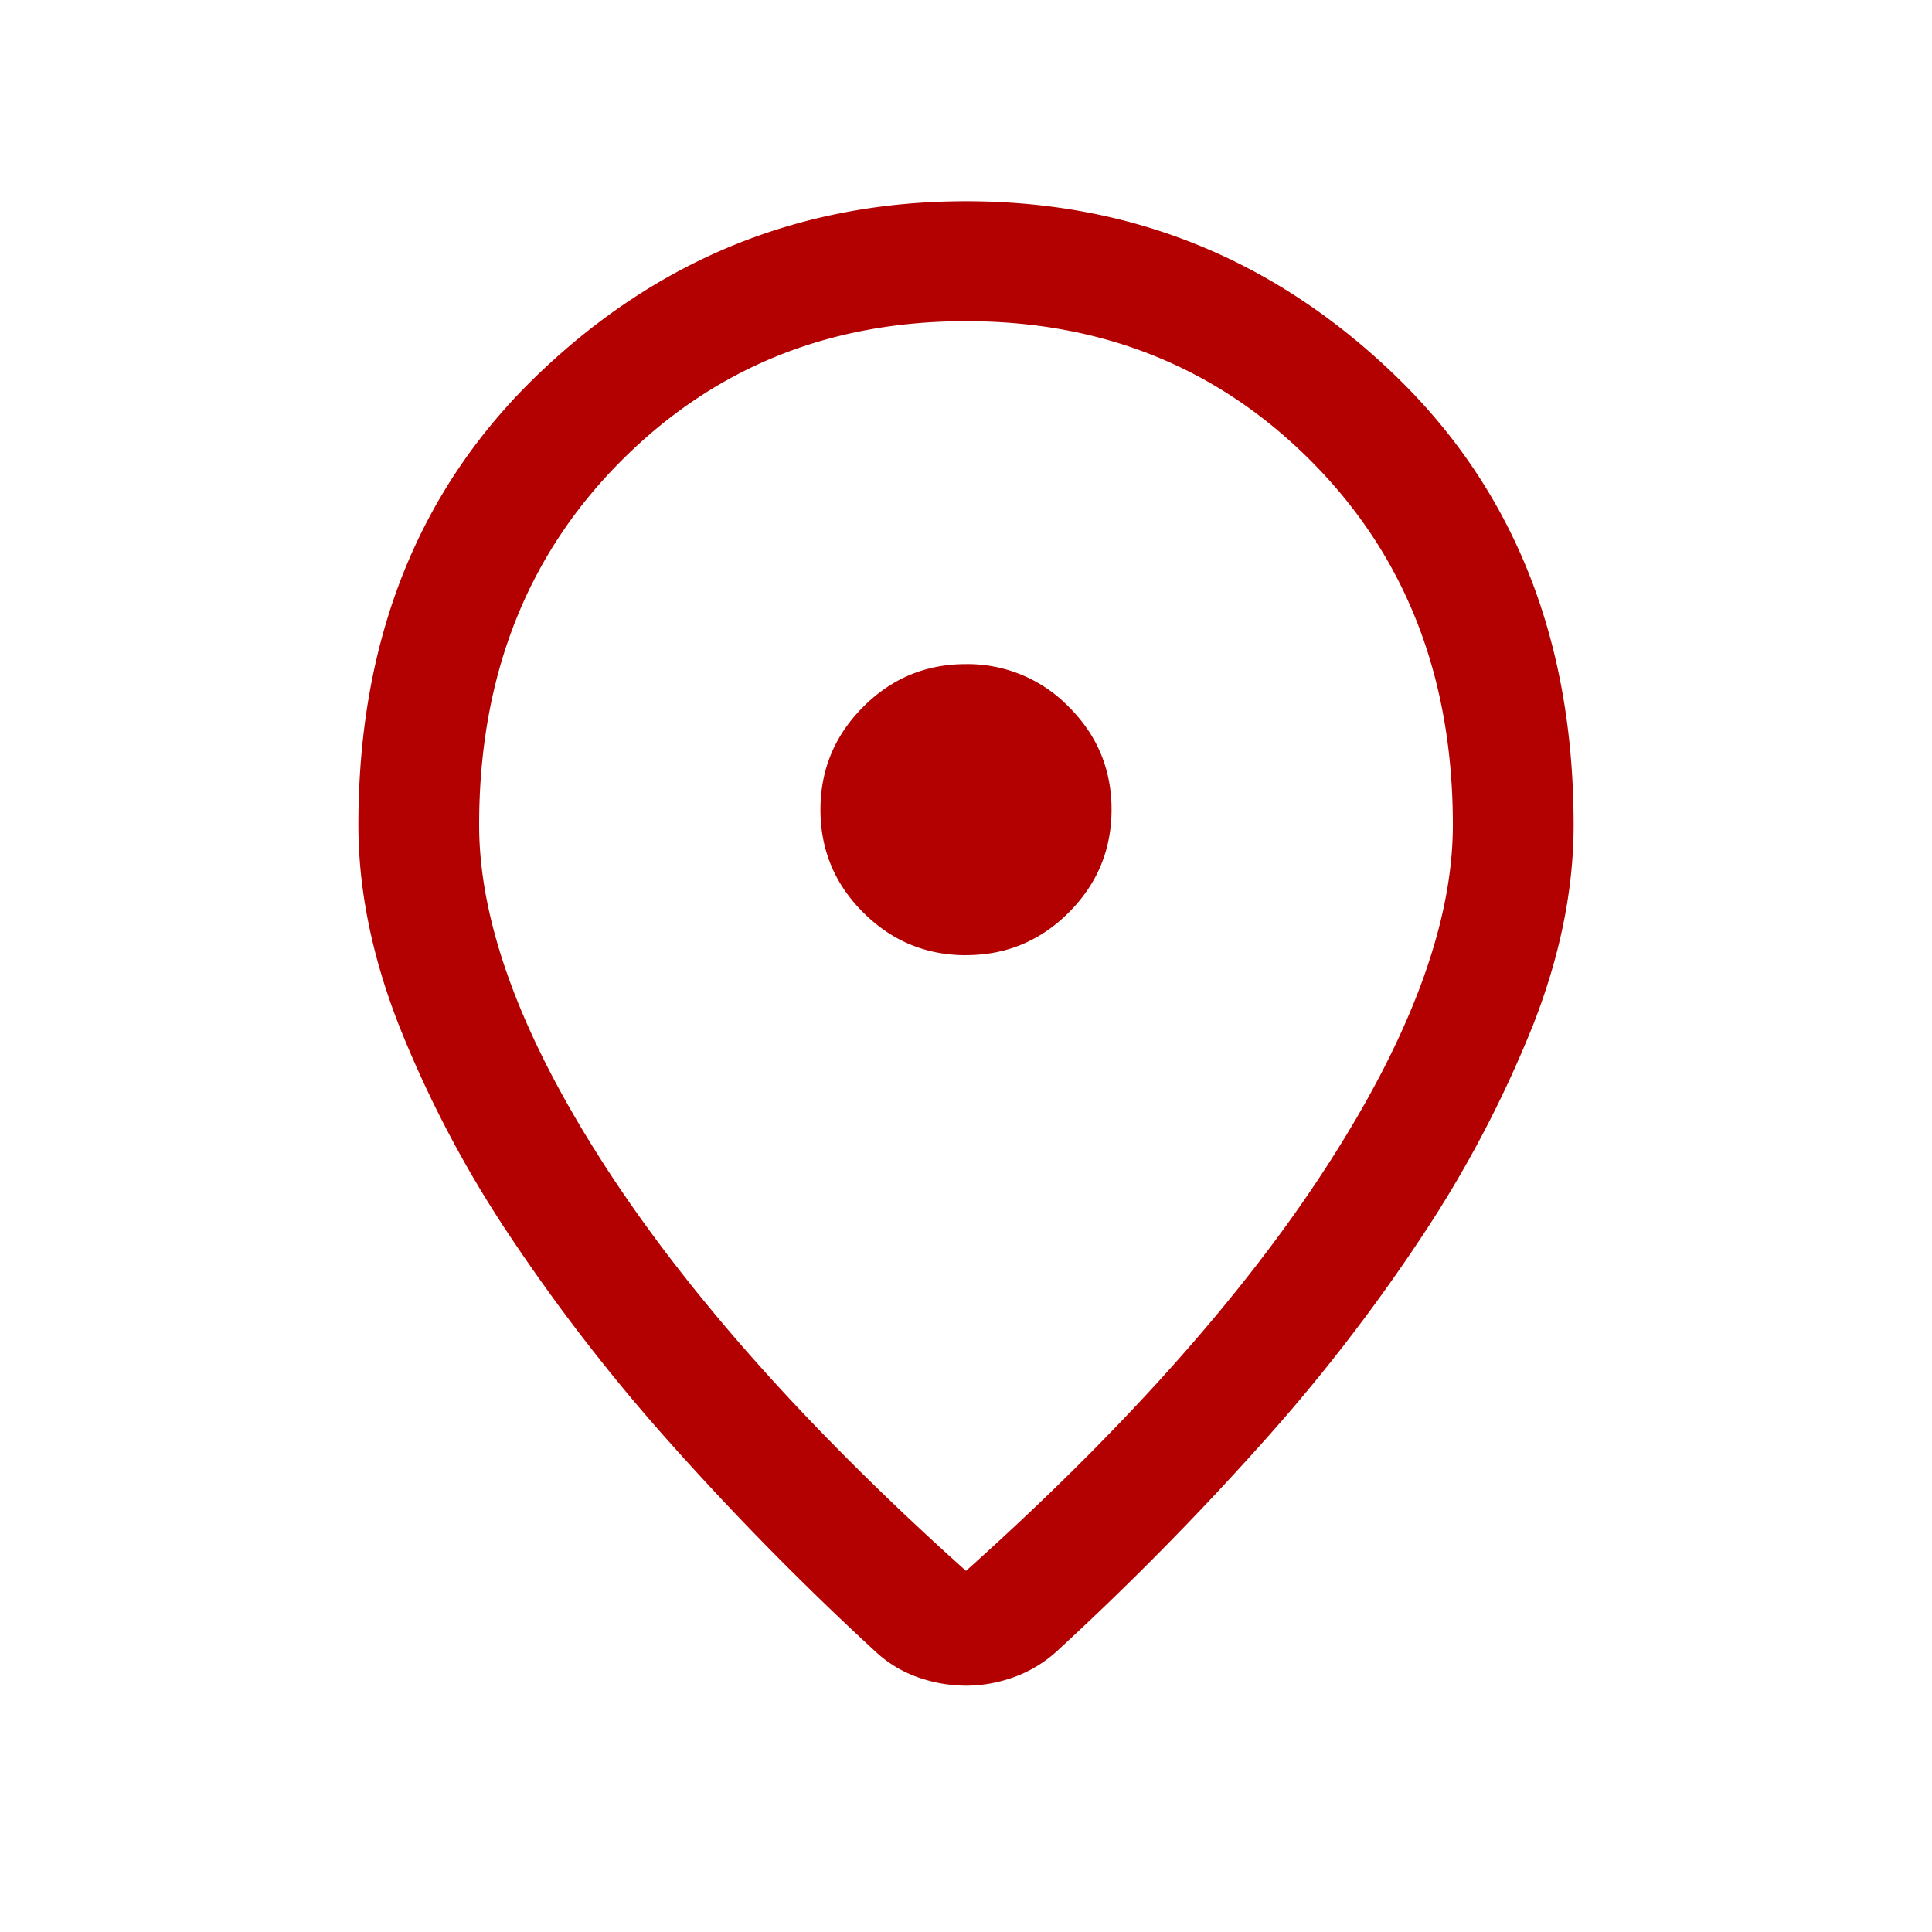 <svg xmlns="http://www.w3.org/2000/svg" width="24" height="24" fill="none"><mask id="a" width="24" height="24" x="0" y="0" maskUnits="userSpaceOnUse" style="mask-type:alpha"><path fill="#D9D9D9" d="M0 0h24v24H0z"/></mask><g mask="url(#a)"><path fill="#B30000" d="M12 19.514q2.935-2.628 4.491-5.04 1.557-2.412 1.557-4.226 0-2.735-1.737-4.496Q14.572 3.99 12 3.99q-2.573 0-4.31 1.762-1.738 1.761-1.738 4.496 0 1.815 1.557 4.226T12 19.514m0 1.426a1.8 1.8 0 0 1-.585-.1 1.5 1.5 0 0 1-.528-.313 37 37 0 0 1-2.52-2.555 23 23 0 0 1-2.04-2.628 14 14 0 0 1-1.37-2.604q-.505-1.29-.505-2.492 0-3.462 2.24-5.605Q8.93 2.5 12 2.5t5.309 2.143 2.239 5.605q0 1.201-.505 2.488a14.4 14.4 0 0 1-1.366 2.603 22 22 0 0 1-2.035 2.628 37 37 0 0 1-2.519 2.55 1.6 1.6 0 0 1-.53.318q-.296.105-.593.105m.002-9.075q.746 0 1.276-.531t.53-1.278-.532-1.276a1.75 1.75 0 0 0-1.278-.53q-.746 0-1.276.532-.53.531-.53 1.277 0 .747.532 1.277.531.53 1.278.53"/></g></svg>